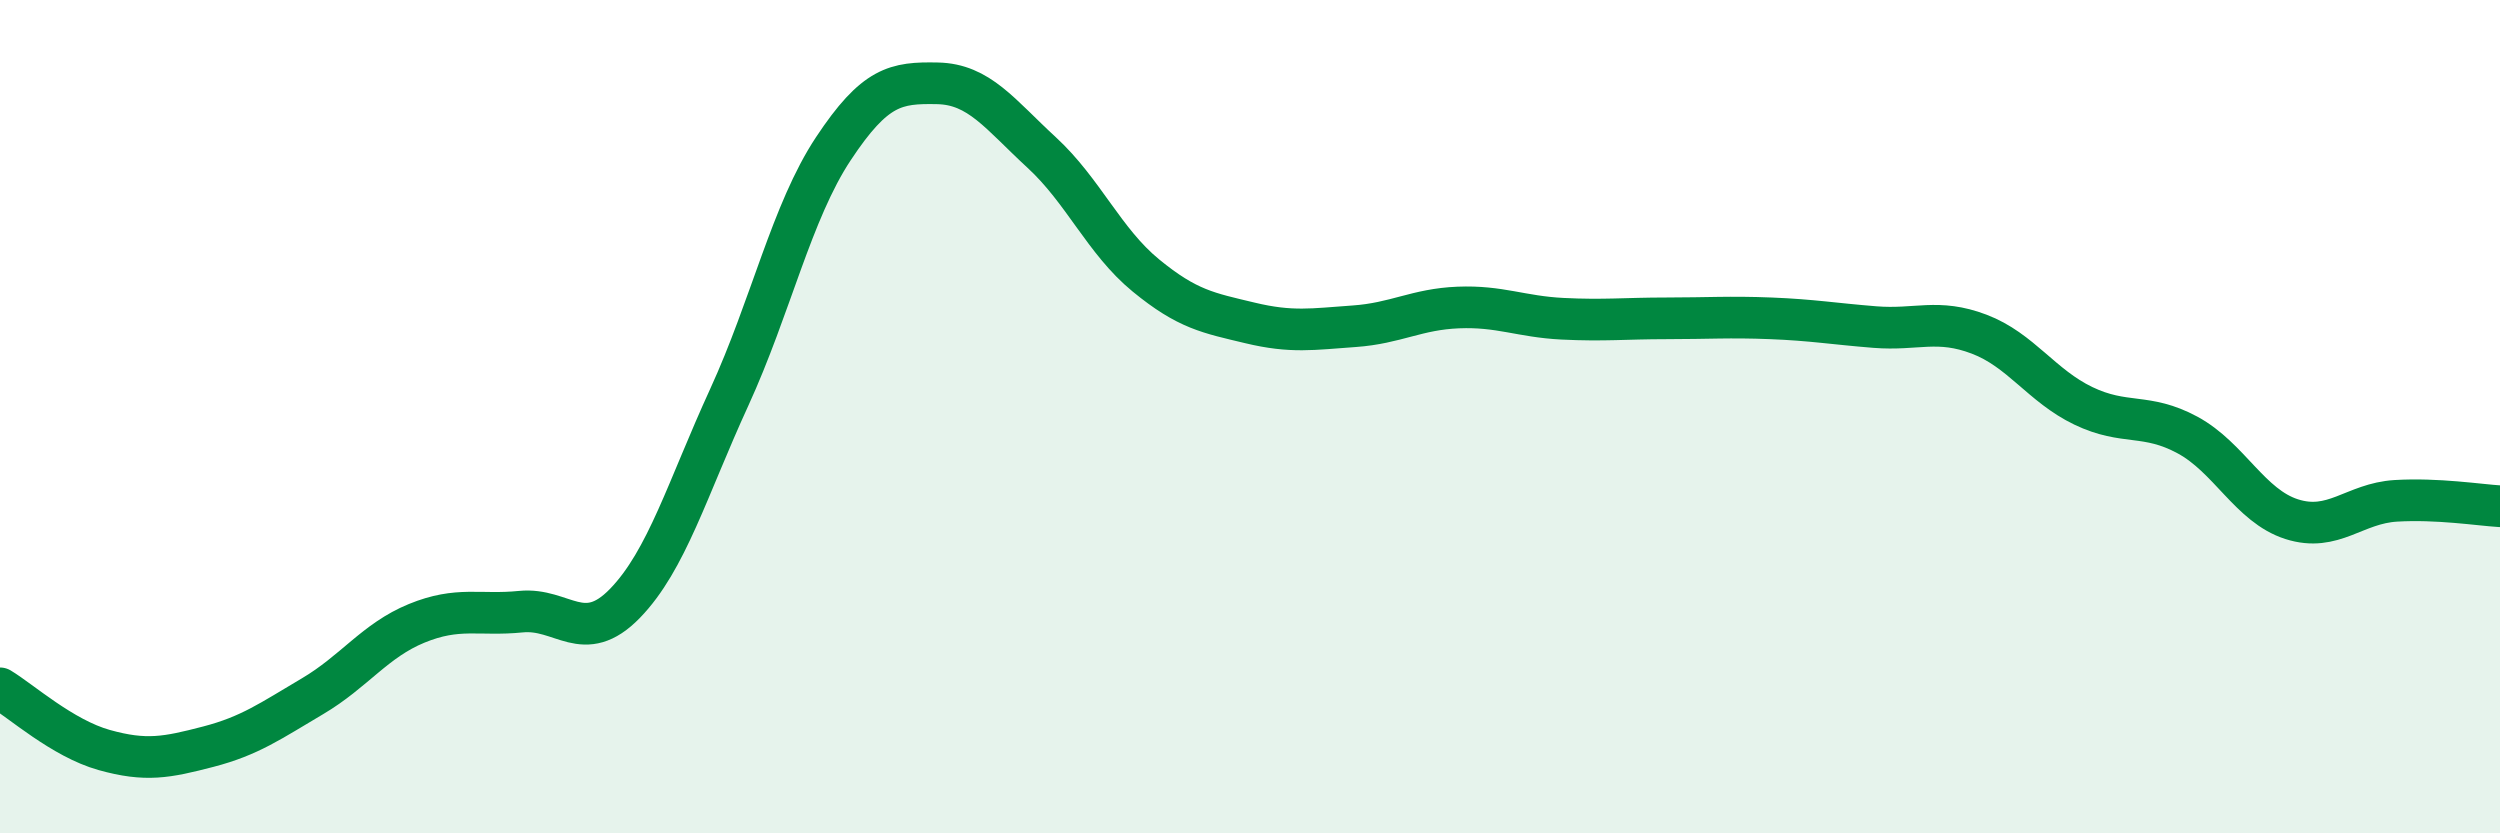 
    <svg width="60" height="20" viewBox="0 0 60 20" xmlns="http://www.w3.org/2000/svg">
      <path
        d="M 0,16.52 C 0.5,16.82 1.5,17.72 2.5,18 C 3.5,18.28 4,18.18 5,17.92 C 6,17.66 6.5,17.3 7.5,16.71 C 8.5,16.12 9,15.37 10,14.96 C 11,14.55 11.5,14.78 12.5,14.68 C 13.5,14.58 14,15.51 15,14.48 C 16,13.45 16.5,11.72 17.5,9.54 C 18.5,7.36 19,5.08 20,3.57 C 21,2.06 21.5,1.98 22.5,2 C 23.5,2.02 24,2.74 25,3.66 C 26,4.58 26.5,5.79 27.5,6.61 C 28.5,7.43 29,7.51 30,7.75 C 31,7.99 31.5,7.9 32.5,7.83 C 33.5,7.76 34,7.42 35,7.38 C 36,7.34 36.5,7.6 37.5,7.65 C 38.5,7.7 39,7.64 40,7.64 C 41,7.64 41.5,7.6 42.5,7.64 C 43.5,7.68 44,7.77 45,7.85 C 46,7.93 46.5,7.64 47.5,8.02 C 48.5,8.4 49,9.26 50,9.74 C 51,10.22 51.5,9.9 52.5,10.44 C 53.5,10.98 54,12.14 55,12.46 C 56,12.78 56.5,12.08 57.5,12.02 C 58.5,11.96 59.5,12.12 60,12.15L60 20L0 20Z"
        fill="#008740"
        opacity="0.1"
        stroke-linecap="round"
        stroke-linejoin="round"
      />
      <path
        d="M 0,16.52 C 0.5,16.82 1.5,17.72 2.5,18 C 3.5,18.28 4,18.18 5,17.92 C 6,17.66 6.5,17.3 7.5,16.71 C 8.5,16.12 9,15.37 10,14.96 C 11,14.55 11.5,14.78 12.5,14.68 C 13.5,14.58 14,15.51 15,14.48 C 16,13.45 16.5,11.72 17.5,9.54 C 18.5,7.36 19,5.08 20,3.57 C 21,2.06 21.5,1.98 22.5,2 C 23.5,2.02 24,2.74 25,3.66 C 26,4.58 26.5,5.79 27.5,6.61 C 28.5,7.43 29,7.51 30,7.75 C 31,7.99 31.5,7.9 32.5,7.83 C 33.5,7.76 34,7.42 35,7.38 C 36,7.34 36.5,7.6 37.5,7.65 C 38.5,7.7 39,7.64 40,7.64 C 41,7.64 41.5,7.6 42.5,7.64 C 43.5,7.68 44,7.77 45,7.85 C 46,7.93 46.5,7.64 47.5,8.02 C 48.5,8.4 49,9.26 50,9.74 C 51,10.22 51.5,9.9 52.5,10.44 C 53.5,10.98 54,12.14 55,12.46 C 56,12.78 56.5,12.08 57.5,12.02 C 58.5,11.96 59.5,12.12 60,12.15"
        stroke="#008740"
        stroke-width="1"
        fill="none"
        stroke-linecap="round"
        stroke-linejoin="round"
      />
    </svg>
  